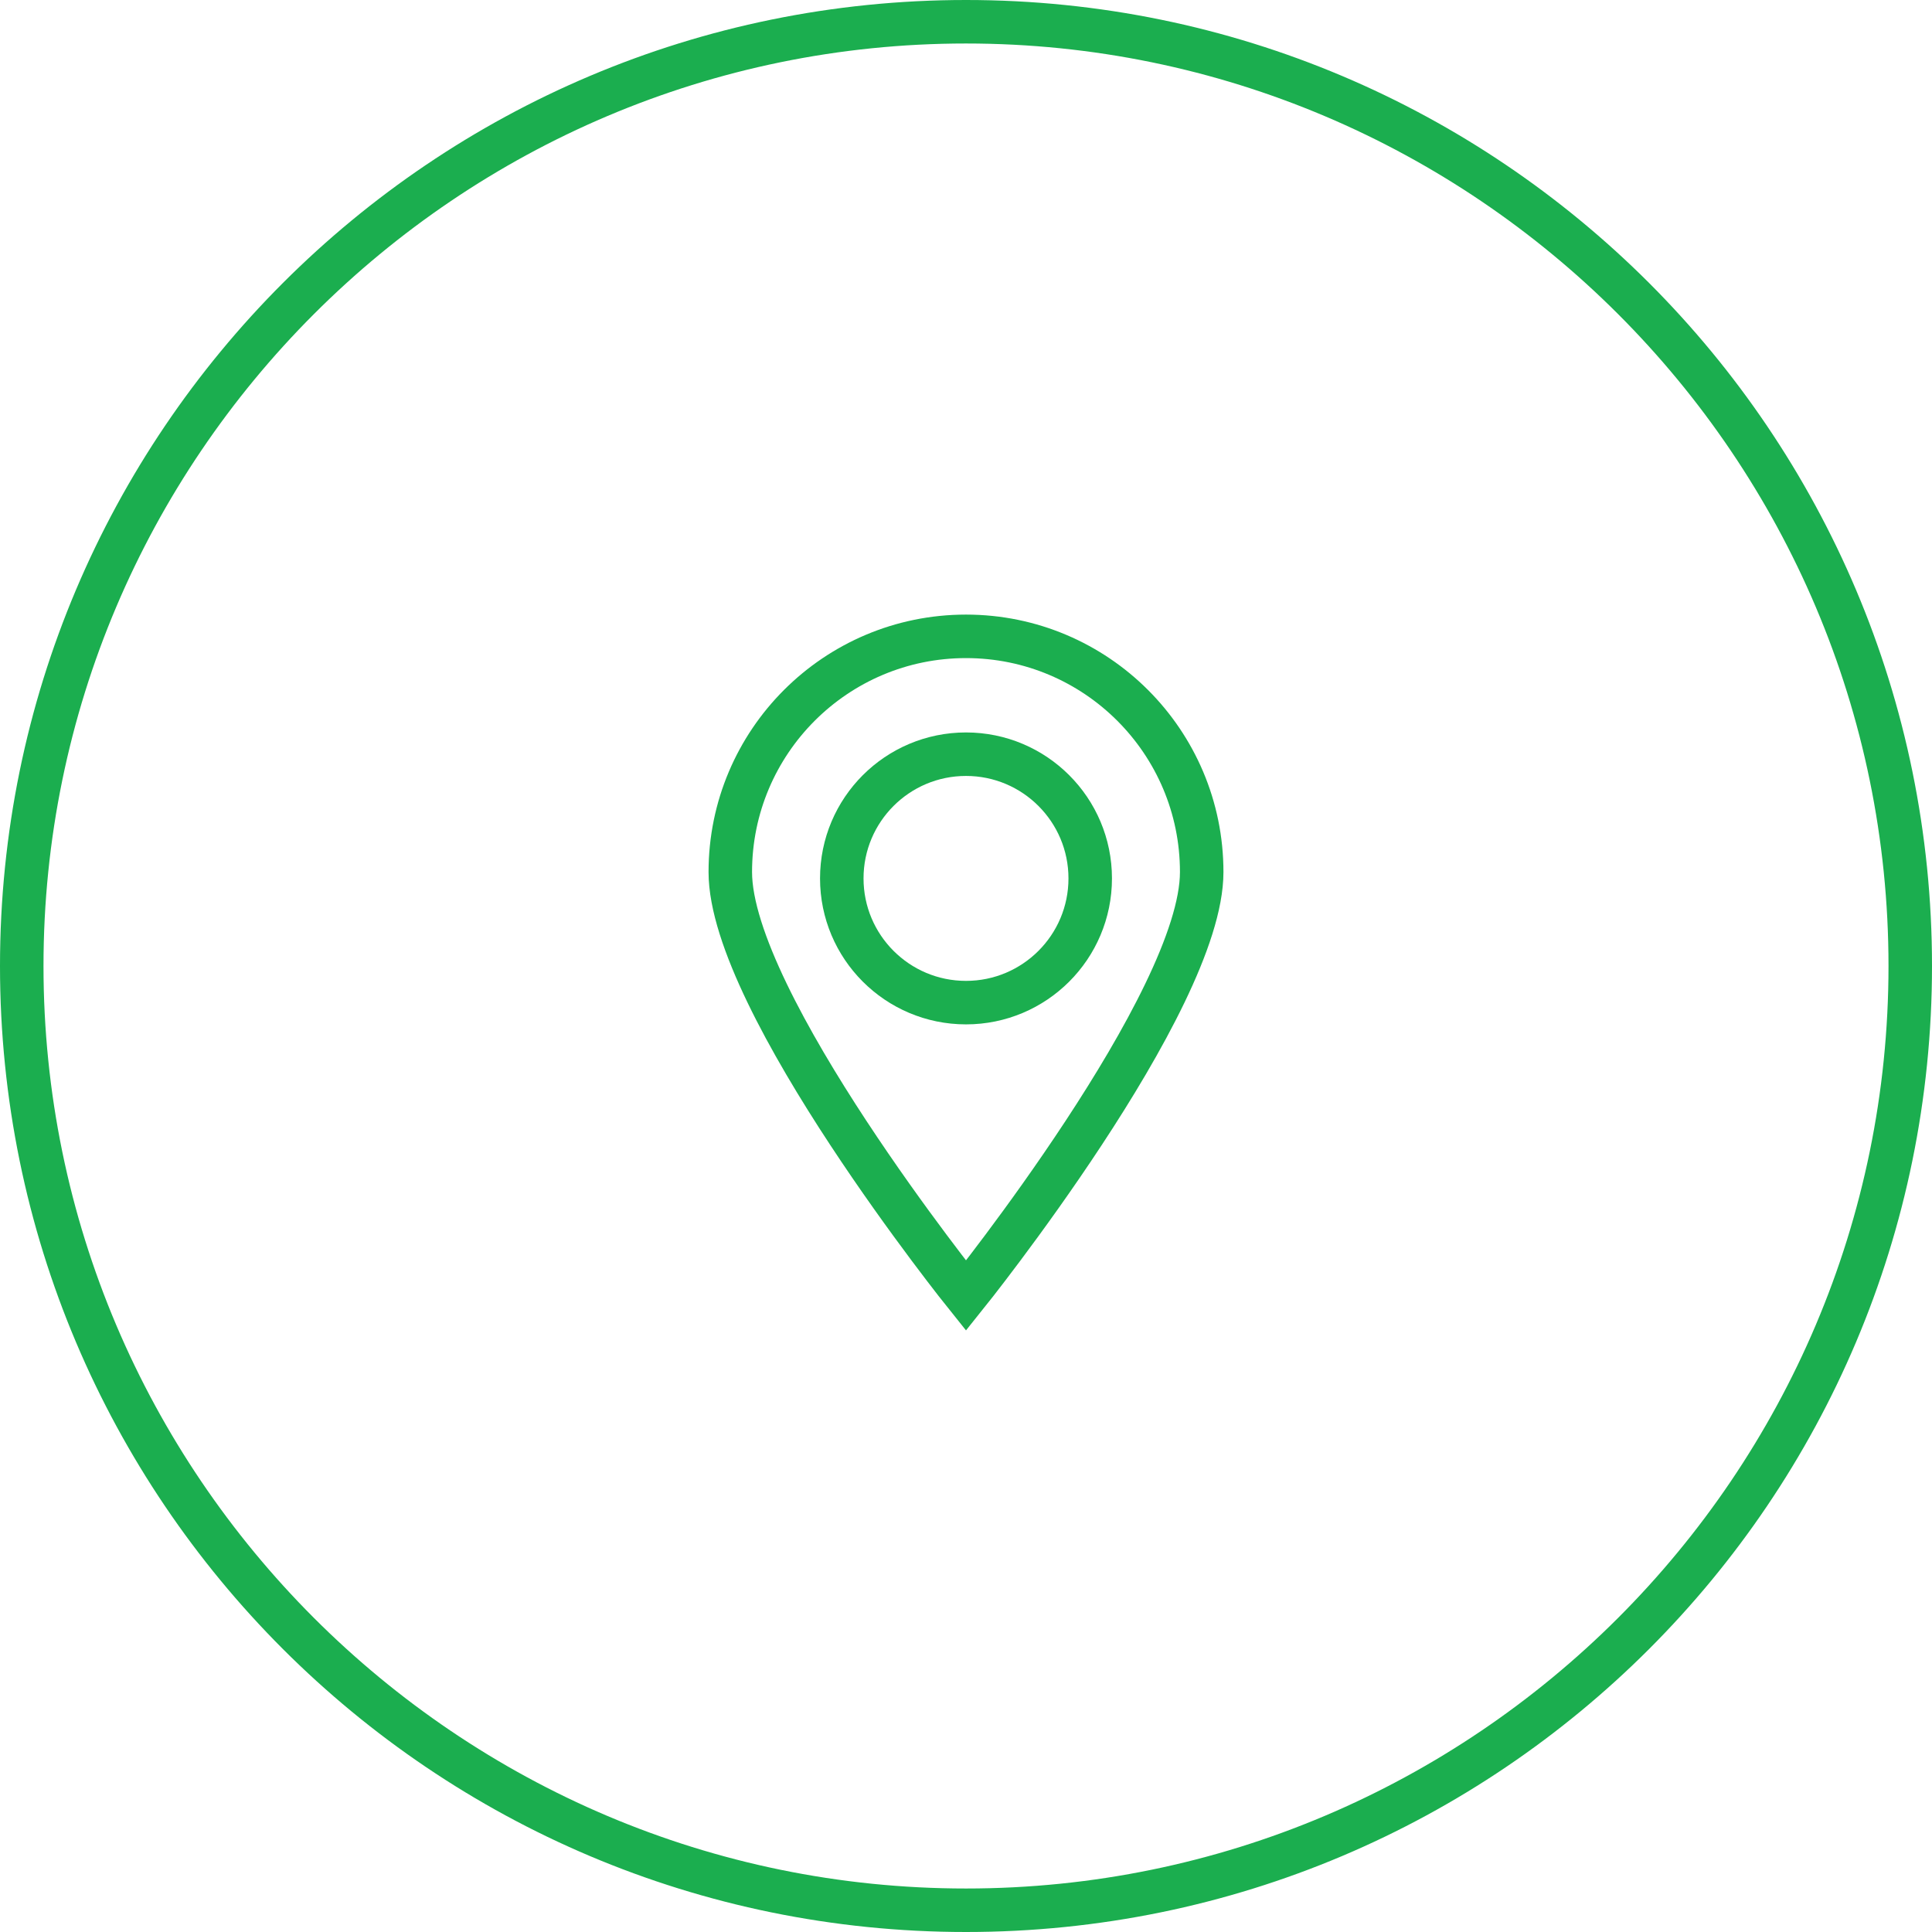 <?xml version="1.0" encoding="utf-8"?>
<!-- Generator: Adobe Illustrator 17.0.0, SVG Export Plug-In . SVG Version: 6.00 Build 0)  -->
<!DOCTYPE svg PUBLIC "-//W3C//DTD SVG 1.1//EN" "http://www.w3.org/Graphics/SVG/1.1/DTD/svg11.dtd">
<svg version="1.1" id="Layer_1" xmlns="http://www.w3.org/2000/svg" xmlns:xlink="http://www.w3.org/1999/xlink" x="0px" y="0px"
	 width="133.248px" height="133.248px" viewBox="0 0 133.248 133.248" enable-background="new 0 0 133.248 133.248"
	 xml:space="preserve">
<g>
	<g>
		<path fill="#1BAE4F" d="M66.624,3c35.082,0,63.624,28.542,63.624,63.624s-28.542,63.624-63.624,63.624
			C31.542,130.248,3,101.706,3,66.624S31.542,3,66.624,3 M66.624,0C29.829,0,0,29.829,0,66.624
			c0,36.795,29.829,66.624,66.624,66.624c36.795,0,66.624-29.829,66.624-66.624C133.248,29.829,103.419,0,66.624,0L66.624,0z"/>
	</g>
</g>
<path fill="none" stroke="#1BAE4F" stroke-width="3" stroke-miterlimit="10" d="M50.368,60.144c0-8.978,7.278-16.256,16.256-16.256
	S82.88,51.166,82.88,60.144S66.624,89.36,66.624,89.36S50.368,69.122,50.368,60.144z"/>
<circle fill="none" stroke="#1BAE4F" stroke-width="3" stroke-miterlimit="10" cx="66.624" cy="60.583" r="8.567"/>
</svg>
